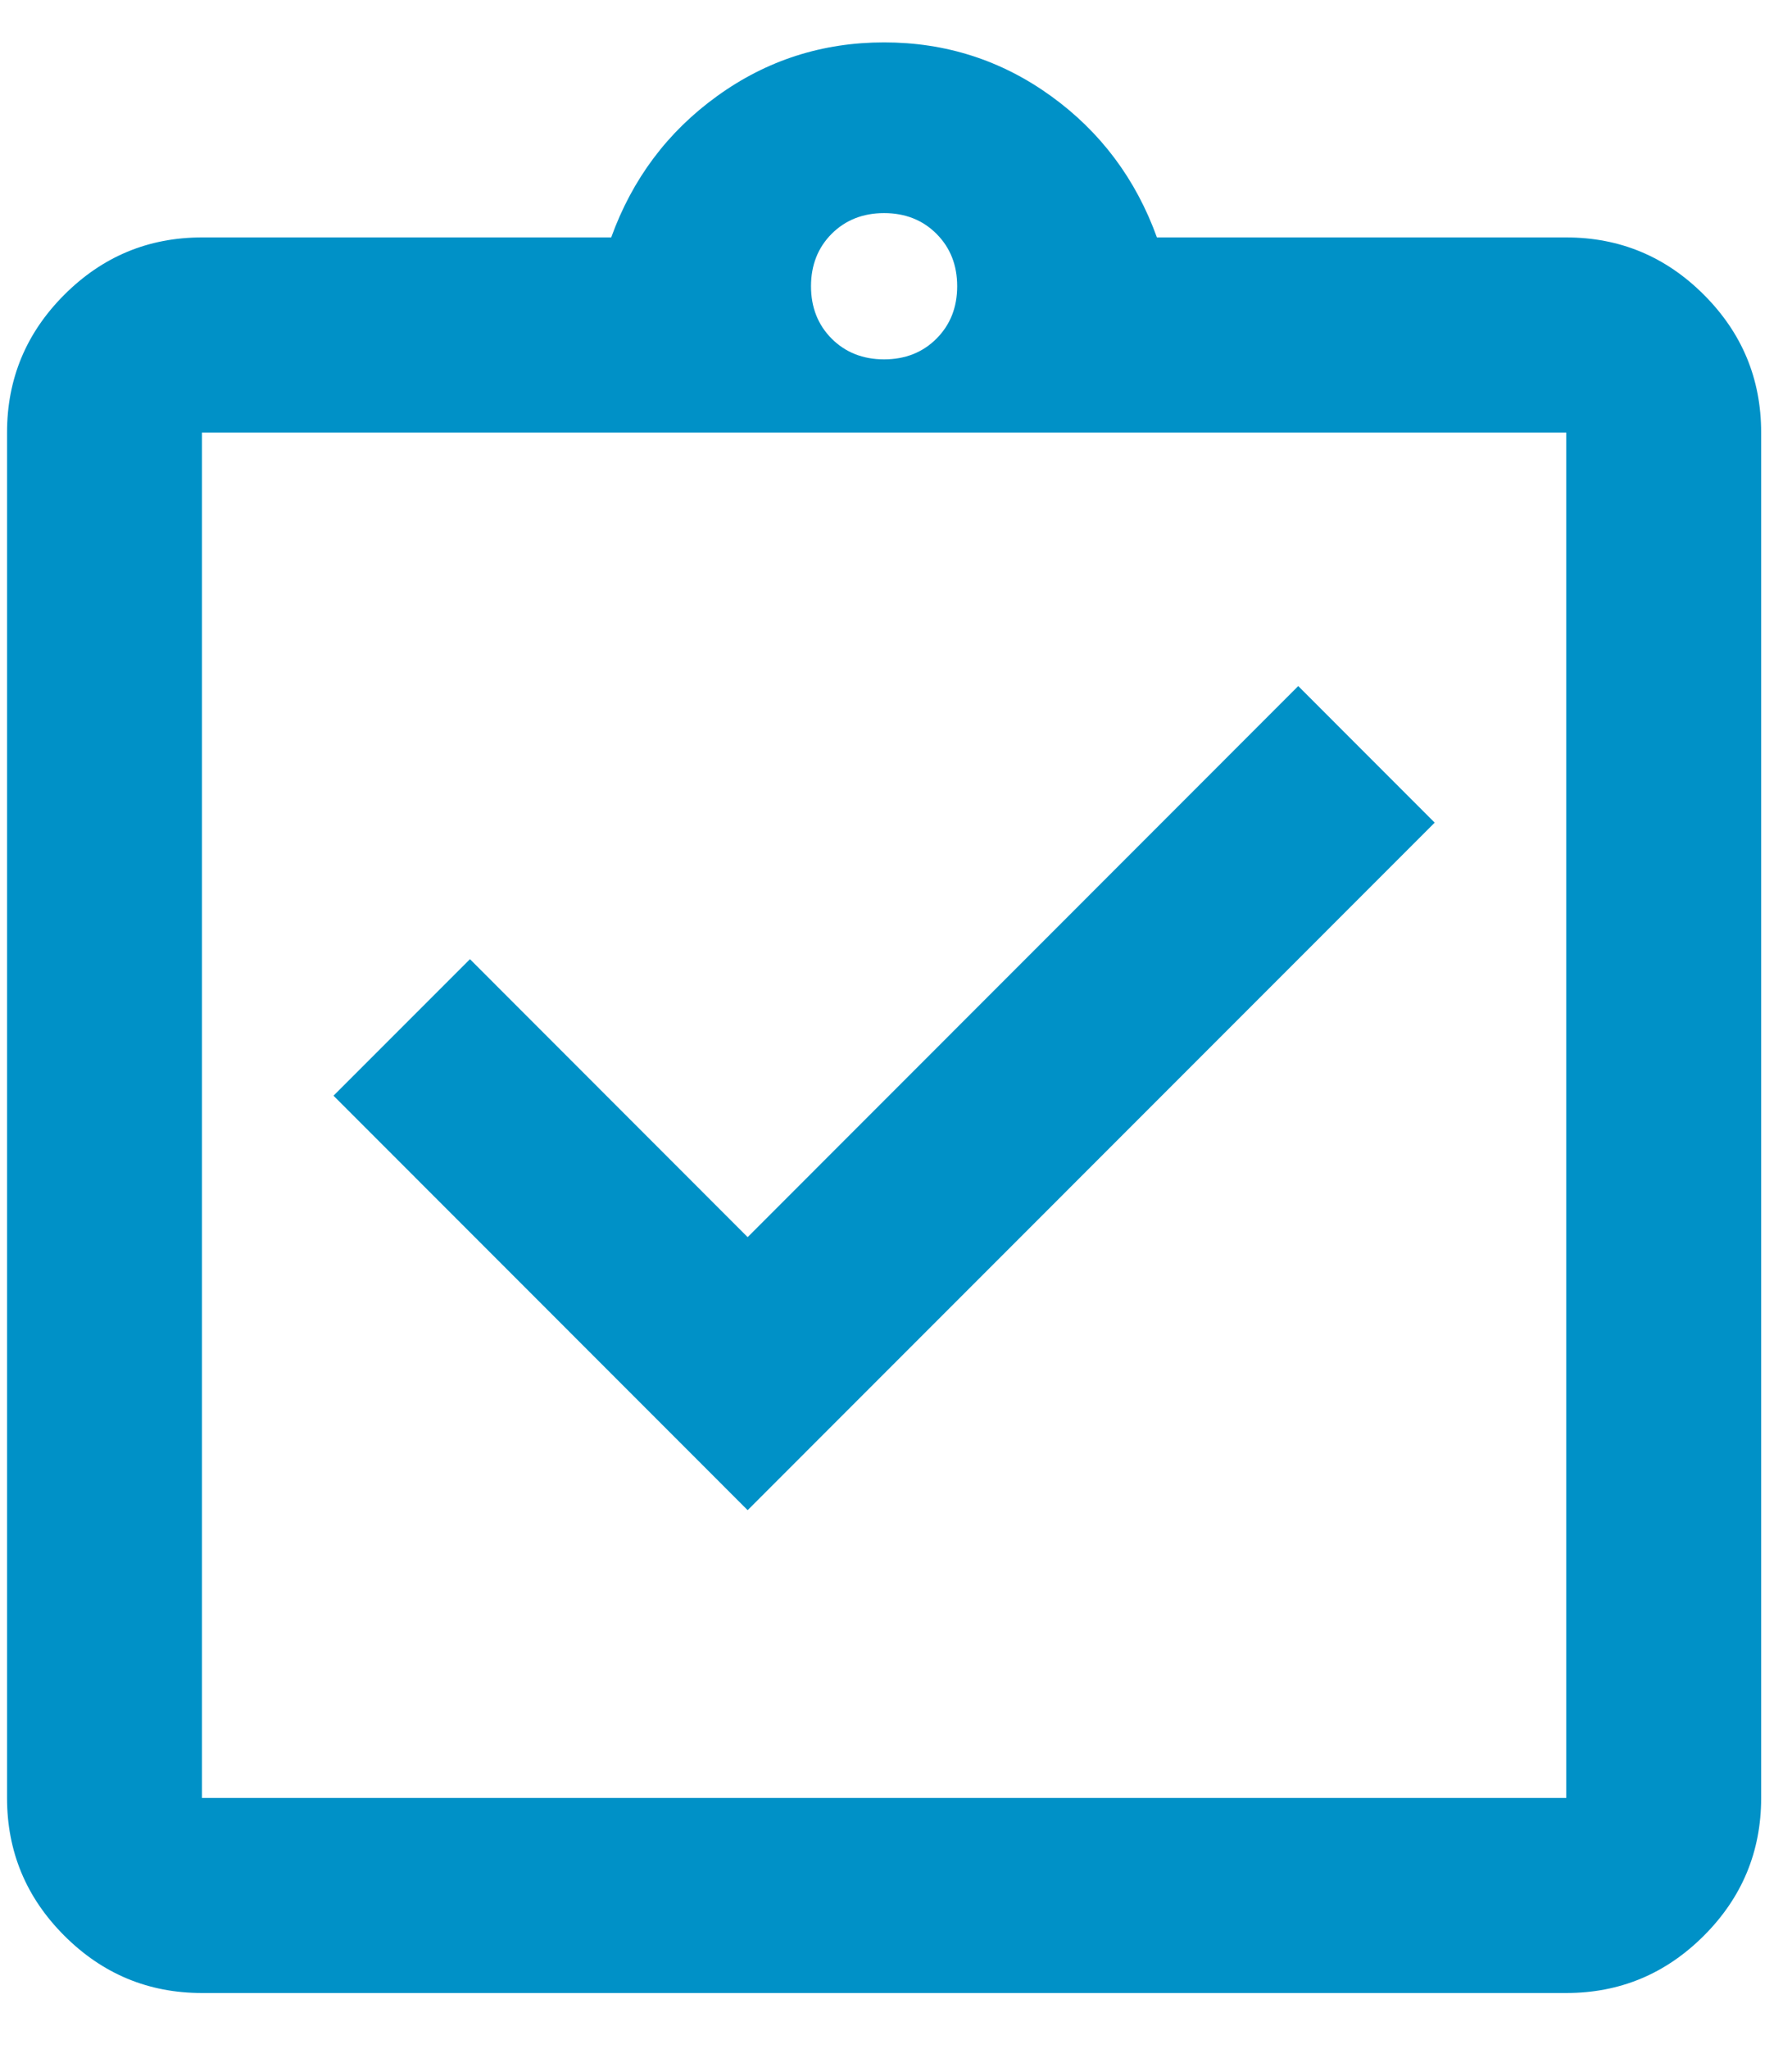 <svg width="28" height="32" viewBox="0 0 28 32" fill="none" xmlns="http://www.w3.org/2000/svg">
<path d="M11.682 23.584L22.417 12.847L20.285 10.714L11.682 19.32L7.343 14.979L5.211 17.111L11.682 23.584ZM3.155 31.124C2.318 31.124 1.601 30.825 1.005 30.229C0.408 29.632 0.11 28.915 0.11 28.078V6.755C0.11 5.917 0.408 5.2 1.005 4.603C1.601 4.007 2.318 3.708 3.155 3.708H9.55C9.88 2.795 10.432 2.058 11.206 1.5C11.98 0.941 12.85 0.662 13.814 0.662C14.778 0.662 15.647 0.941 16.422 1.5C17.195 2.058 17.747 2.795 18.077 3.708H24.473C25.31 3.708 26.027 4.007 26.623 4.603C27.22 5.2 27.518 5.917 27.518 6.755V28.078C27.518 28.915 27.22 29.632 26.623 30.229C26.027 30.825 25.31 31.124 24.473 31.124H3.155ZM3.155 28.078H24.473V6.755H3.155V28.078ZM13.814 5.612C14.144 5.612 14.417 5.504 14.632 5.289C14.848 5.073 14.956 4.8 14.956 4.47C14.956 4.14 14.848 3.867 14.632 3.651C14.417 3.436 14.144 3.328 13.814 3.328C13.484 3.328 13.211 3.436 12.995 3.651C12.78 3.867 12.672 4.14 12.672 4.47C12.672 4.8 12.78 5.073 12.995 5.289C13.211 5.504 13.484 5.612 13.814 5.612Z" fill="#0091C7"/>
</svg>
